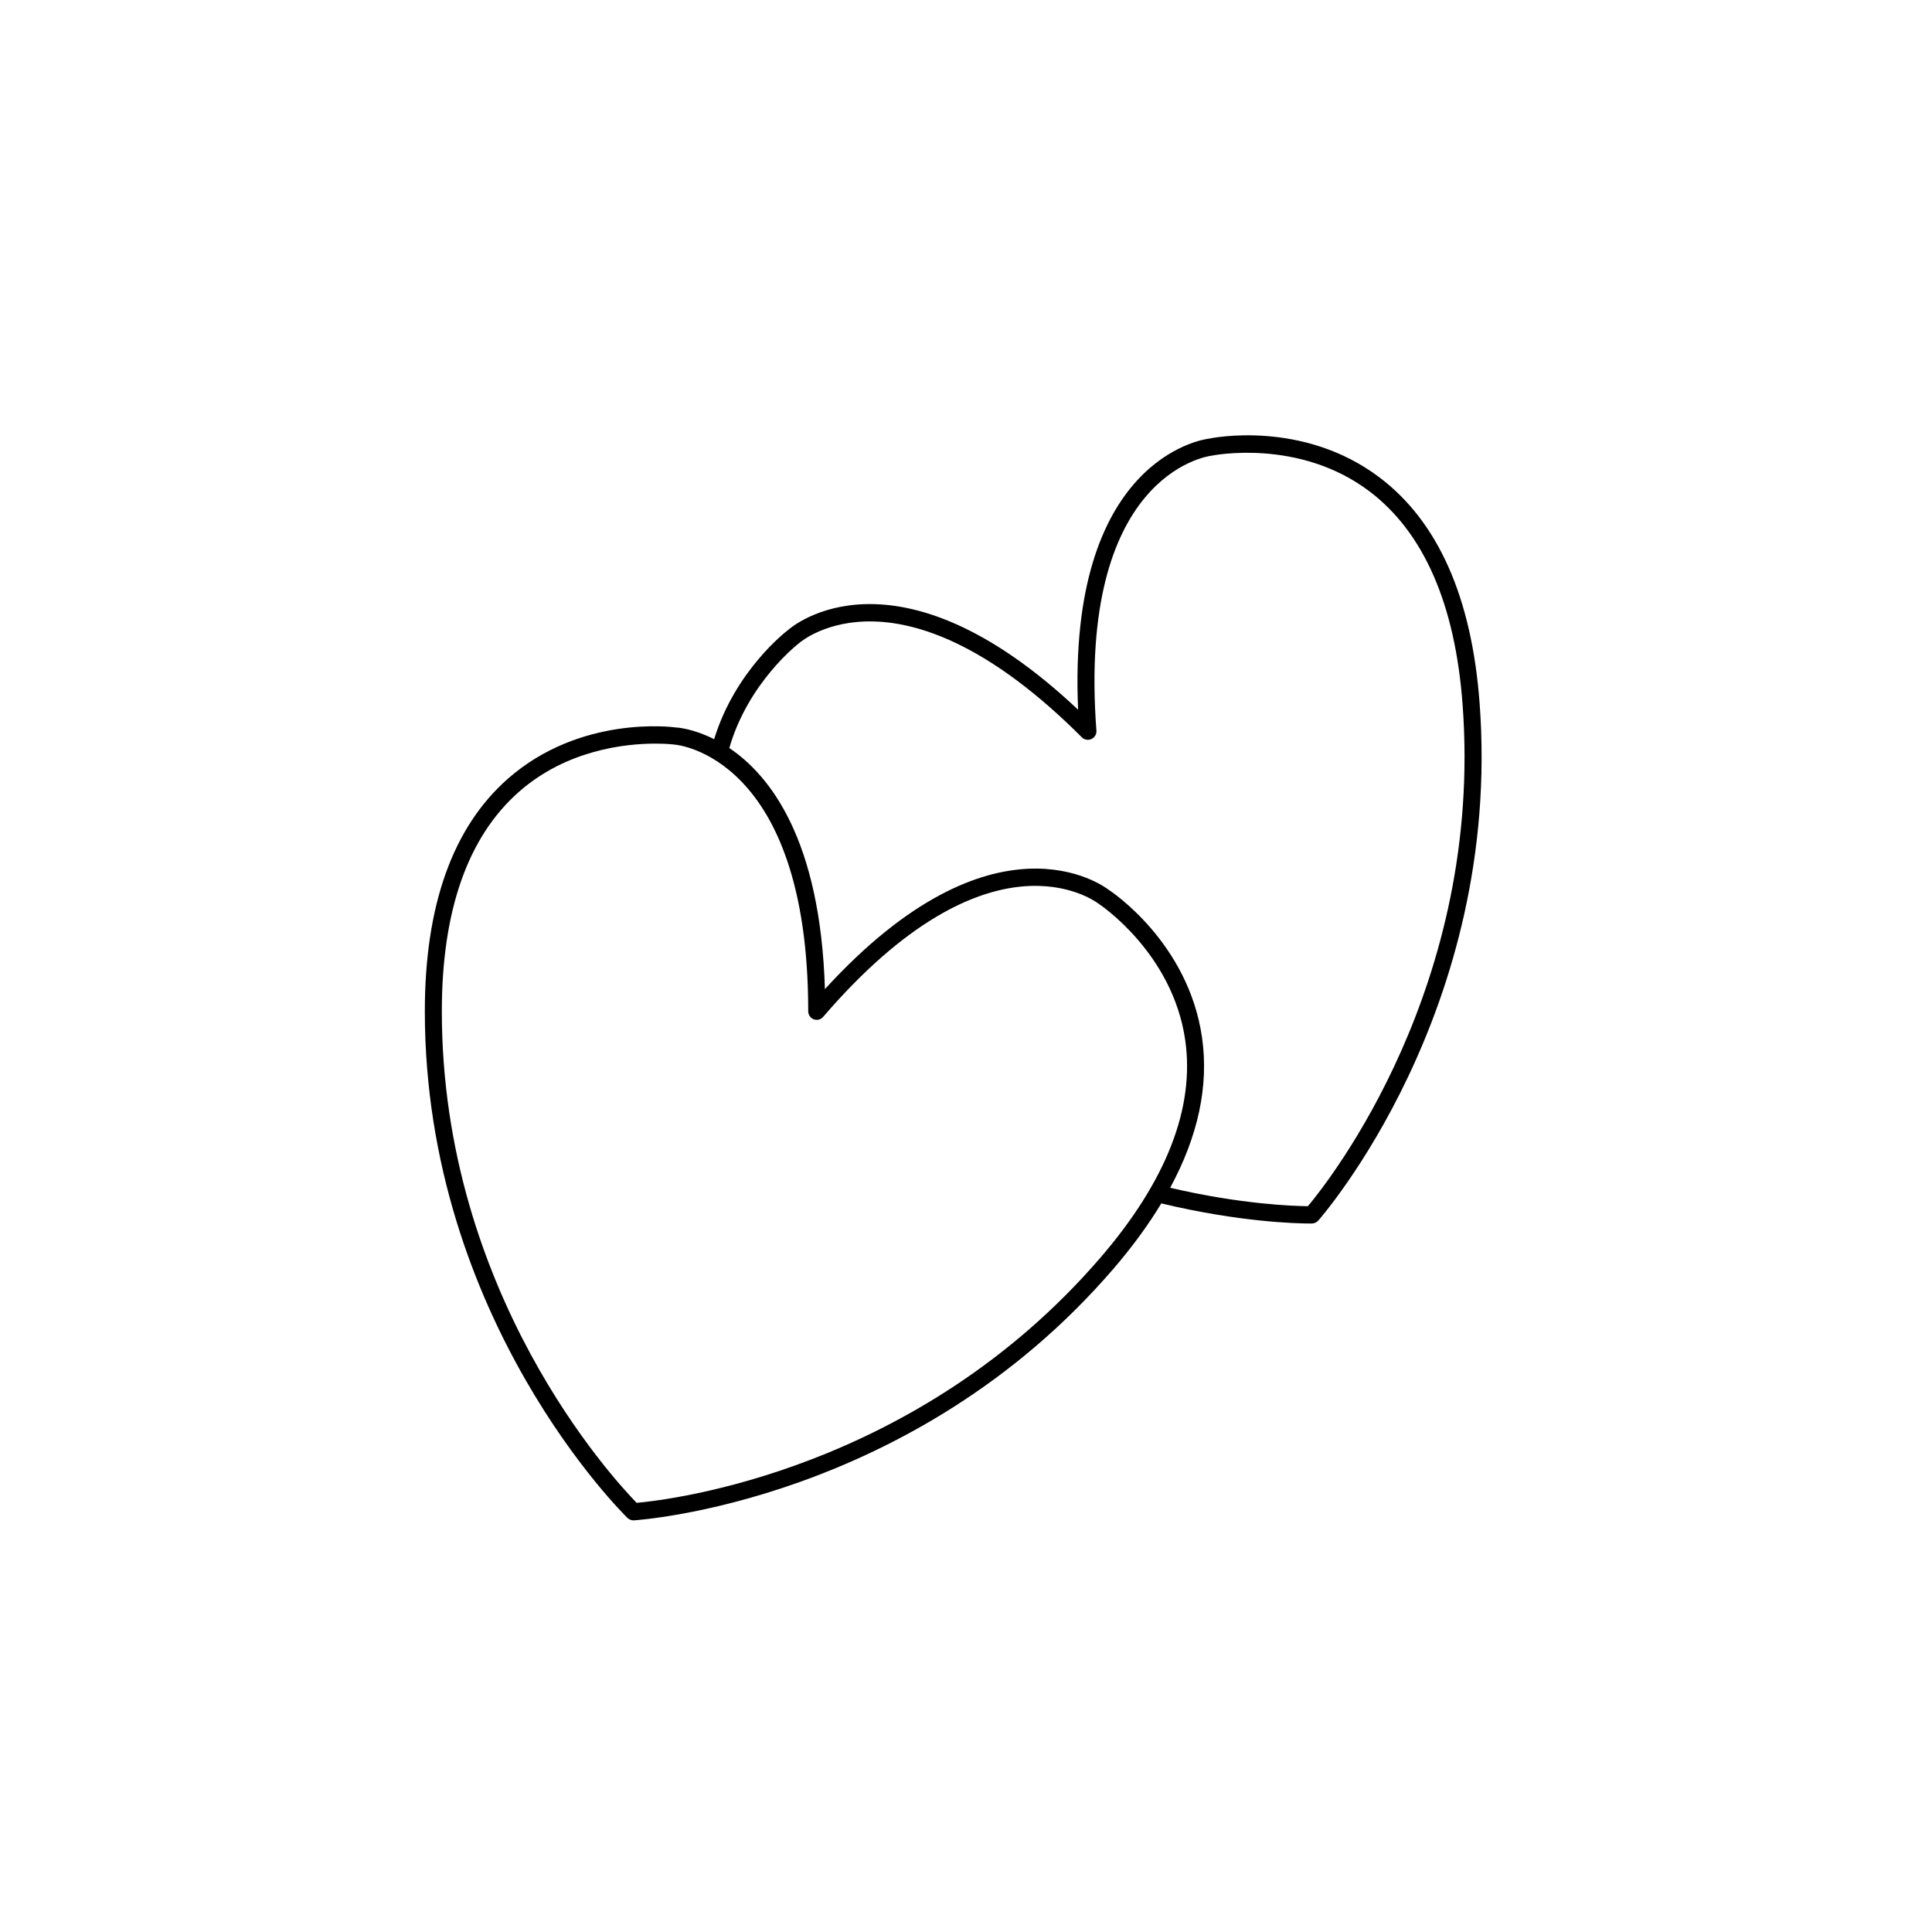 <svg xmlns="http://www.w3.org/2000/svg" xmlns:xlink="http://www.w3.org/1999/xlink" width="100" viewBox="0 0 75 75" height="100" preserveAspectRatio="xMidYMid meet"><defs><clipPath id="d77296137c"><path d="M 16.418 16.266 L 58 16.266 L 58 59.016 L 16.418 59.016 Z M 16.418 16.266 " clip-rule="nonzero"></path></clipPath></defs><g clip-path="url(#d77296137c)"><path fill="#000000" d="M 57.438 27.293 C 57.133 23.199 55.828 20.254 53.559 18.539 C 50.57 16.277 47.035 17.004 46.914 17.031 C 46.684 17.059 41.422 17.836 41.852 27.551 C 34.777 20.887 30.75 24.316 30.598 24.453 C 30.508 24.52 28.539 26.035 27.723 28.695 C 26.926 28.293 26.316 28.242 26.25 28.242 C 26.098 28.219 22.52 27.758 19.707 30.238 C 17.574 32.121 16.492 35.152 16.492 39.258 C 16.492 51.242 24.281 58.852 24.359 58.926 C 24.422 58.984 24.504 59.02 24.586 59.02 C 24.594 59.02 24.598 59.02 24.605 59.02 C 24.711 59.012 35.418 58.332 43.227 49.25 C 43.961 48.395 44.578 47.551 45.082 46.715 C 48.133 47.449 50.371 47.496 50.84 47.496 C 50.891 47.496 50.922 47.496 50.93 47.496 C 51.023 47.492 51.109 47.453 51.172 47.387 C 51.242 47.305 58.332 39.246 57.438 27.293 Z M 42.727 48.812 C 35.594 57.105 25.996 58.227 24.715 58.34 C 23.805 57.406 17.152 50.211 17.152 39.258 C 17.152 35.359 18.156 32.496 20.137 30.746 C 22 29.102 24.289 28.867 25.445 28.867 C 25.895 28.867 26.168 28.902 26.188 28.906 C 26.238 28.906 31.375 29.324 31.375 39.258 C 31.375 39.395 31.461 39.52 31.59 39.57 C 31.719 39.617 31.863 39.582 31.953 39.477 C 38.398 31.98 42.461 34.941 42.652 35.086 C 42.684 35.105 45.531 36.992 46.012 40.391 C 46.383 43.012 45.277 45.848 42.727 48.812 Z M 50.773 46.824 C 50.223 46.82 48.156 46.75 45.426 46.109 C 46.512 44.102 46.93 42.152 46.664 40.285 C 46.137 36.586 43.137 34.605 43.035 34.539 C 42.852 34.398 38.582 31.223 32.023 38.398 C 31.848 32.594 29.898 30.105 28.312 29.039 C 29.039 26.504 30.973 25.004 31.012 24.973 C 31.172 24.836 35.012 21.633 42 28.625 C 42.098 28.723 42.246 28.746 42.371 28.688 C 42.496 28.629 42.574 28.5 42.562 28.359 C 41.824 18.504 46.785 17.723 47.023 17.691 C 47.059 17.684 50.422 16.996 53.168 19.078 C 55.273 20.676 56.488 23.457 56.777 27.344 C 57.594 38.25 51.605 45.832 50.773 46.824 Z M 50.773 46.824 " fill-opacity="1" fill-rule="nonzero"></path></g></svg>